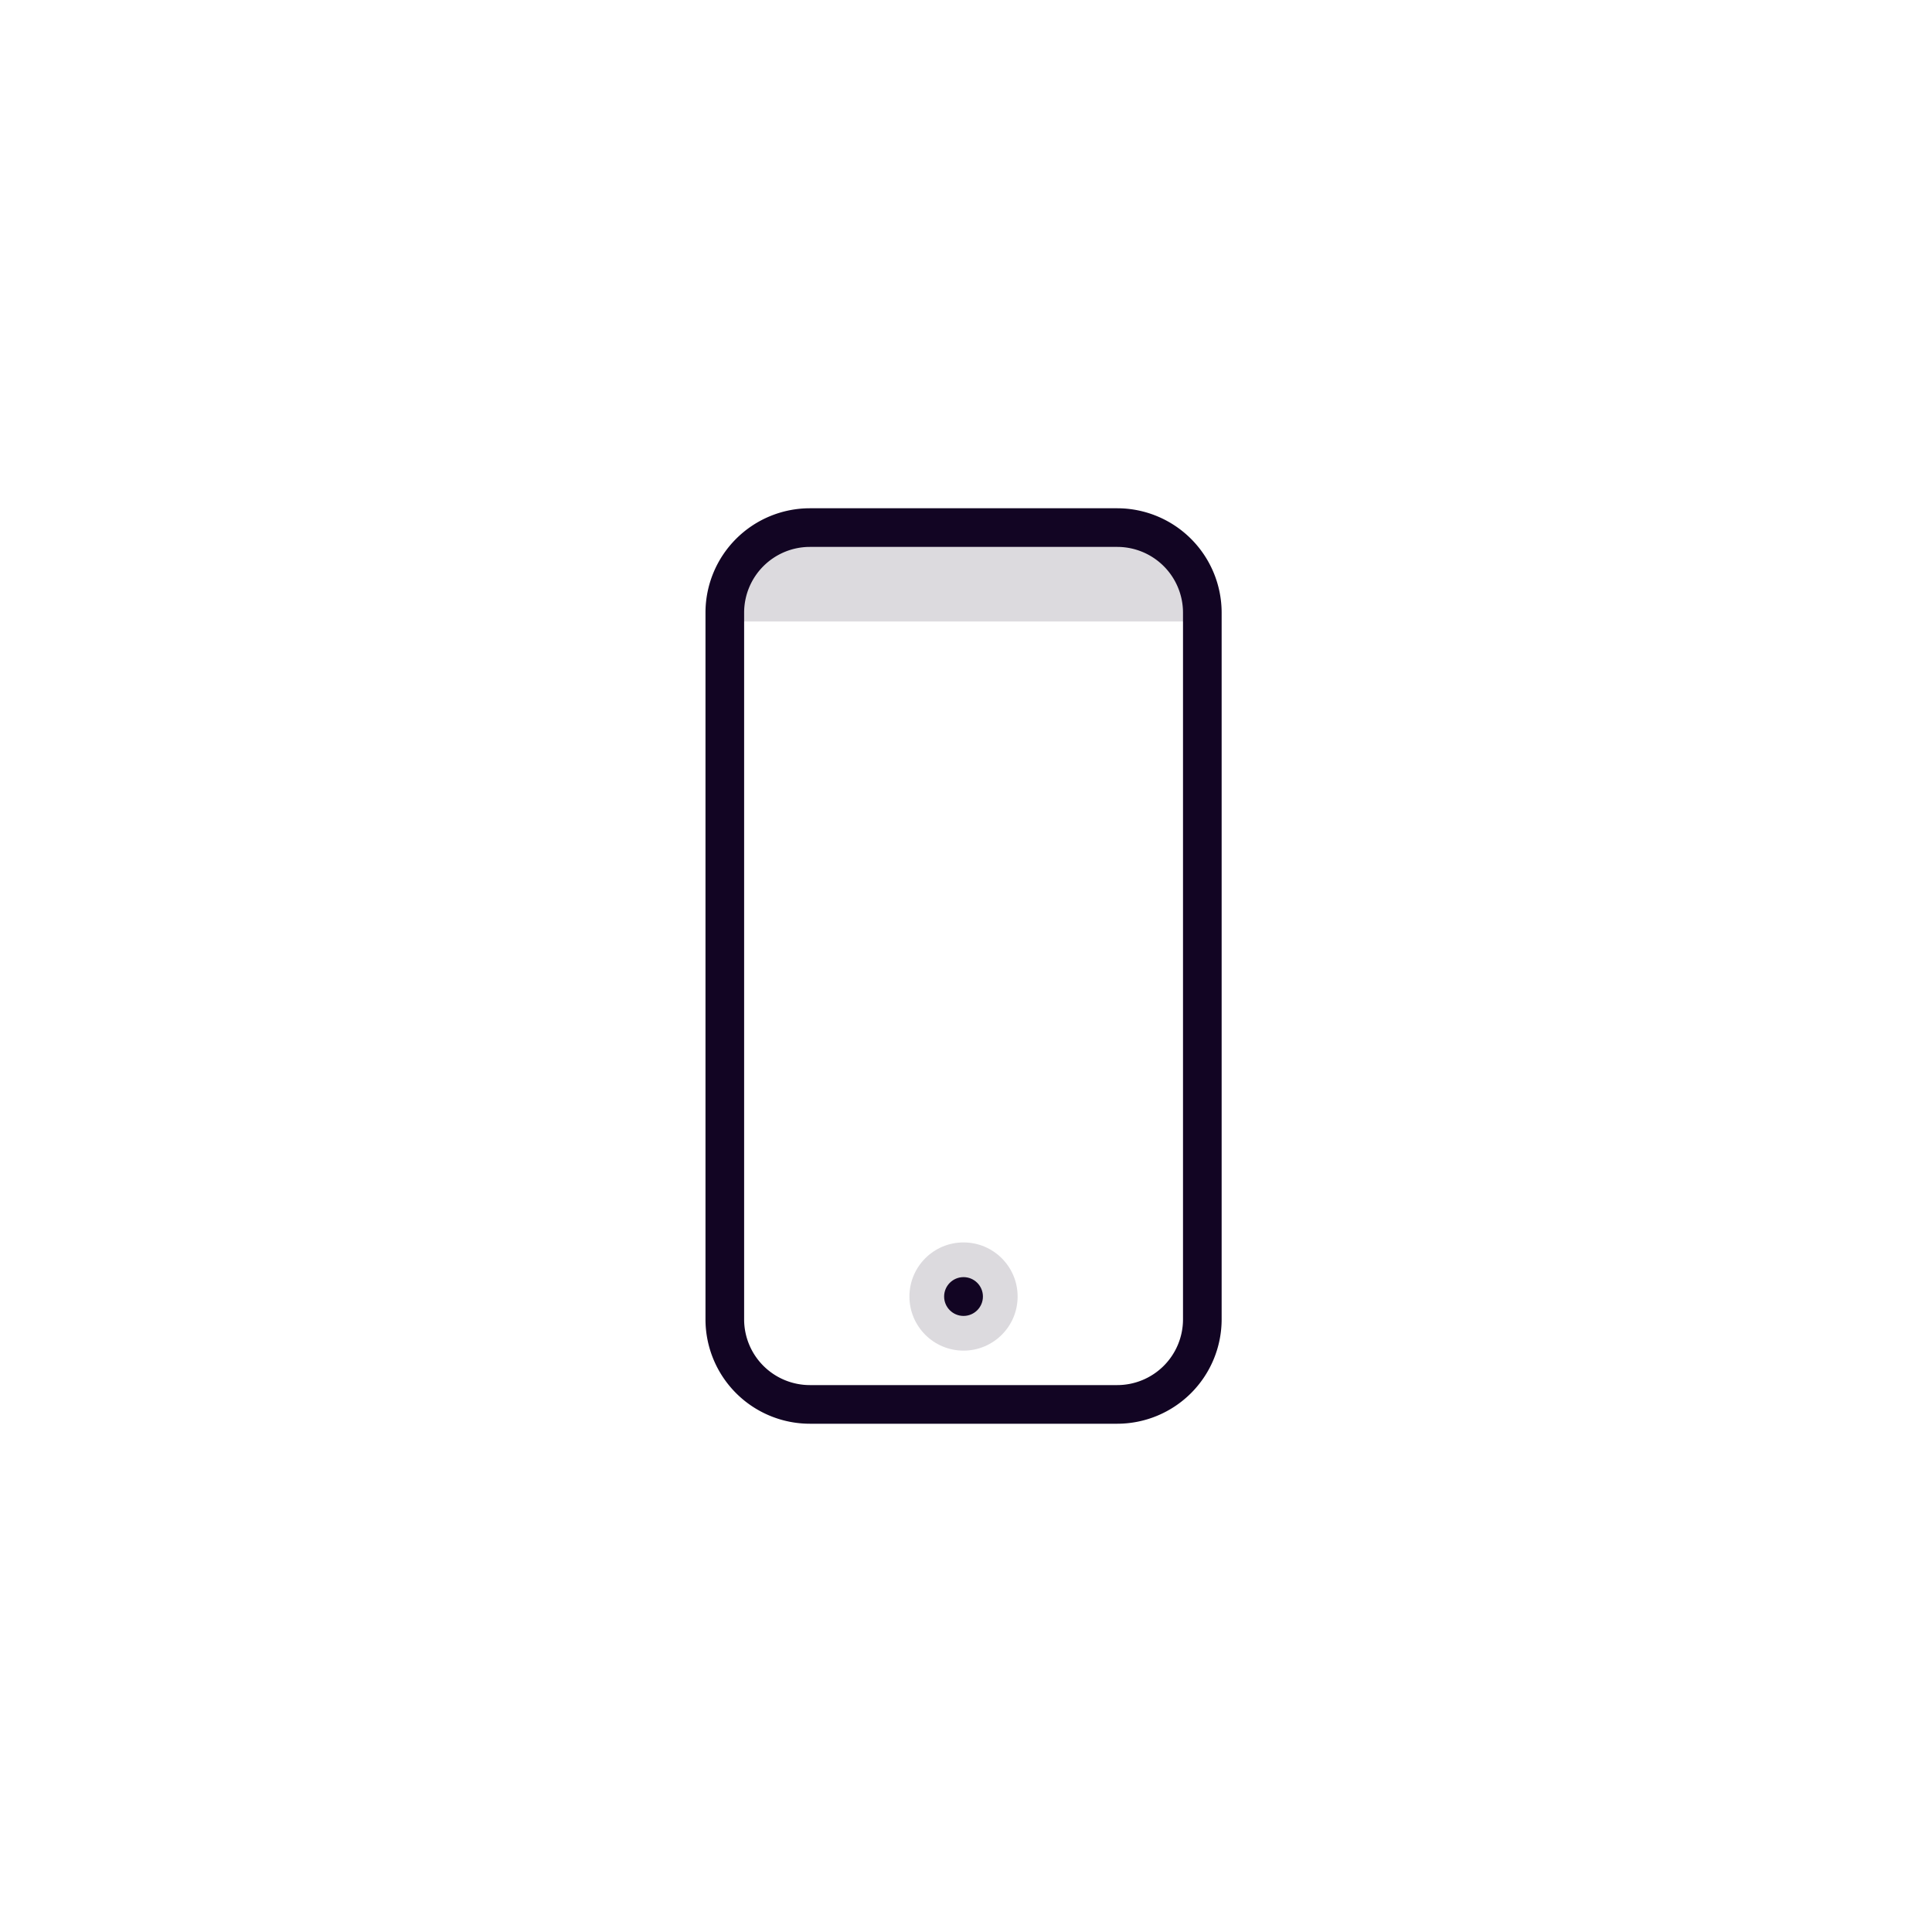 <?xml version="1.0" encoding="UTF-8"?> <svg xmlns="http://www.w3.org/2000/svg" id="Logos" viewBox="0 0 250 250"><defs><style>.cls-1{fill:#120523;}.cls-2{opacity:0.15;}</style></defs><path class="cls-1" d="M144.58,184.23H104.79a13.51,13.51,0,0,1-13.5-13.5V79.27a13.51,13.51,0,0,1,13.5-13.5h39.79a13.52,13.52,0,0,1,13.5,13.5v91.46A13.52,13.52,0,0,1,144.58,184.23ZM104.79,70.77a8.51,8.51,0,0,0-8.5,8.5v91.46a8.51,8.51,0,0,0,8.5,8.5h39.79a8.51,8.51,0,0,0,8.5-8.5V79.27a8.51,8.51,0,0,0-8.5-8.5Z"></path><g class="cls-2"><circle class="cls-1" cx="124.68" cy="167.77" r="7"></circle></g><circle class="cls-1" cx="124.68" cy="167.77" r="2.51"></circle><g class="cls-2"><path class="cls-1" d="M94.42,80.42h60.89l.24-5.79-4.33-5.3L138,67.89H110.07s.61-3.81-6.8.38l-7.4,4.19-3.61,6.26Z"></path></g></svg> 